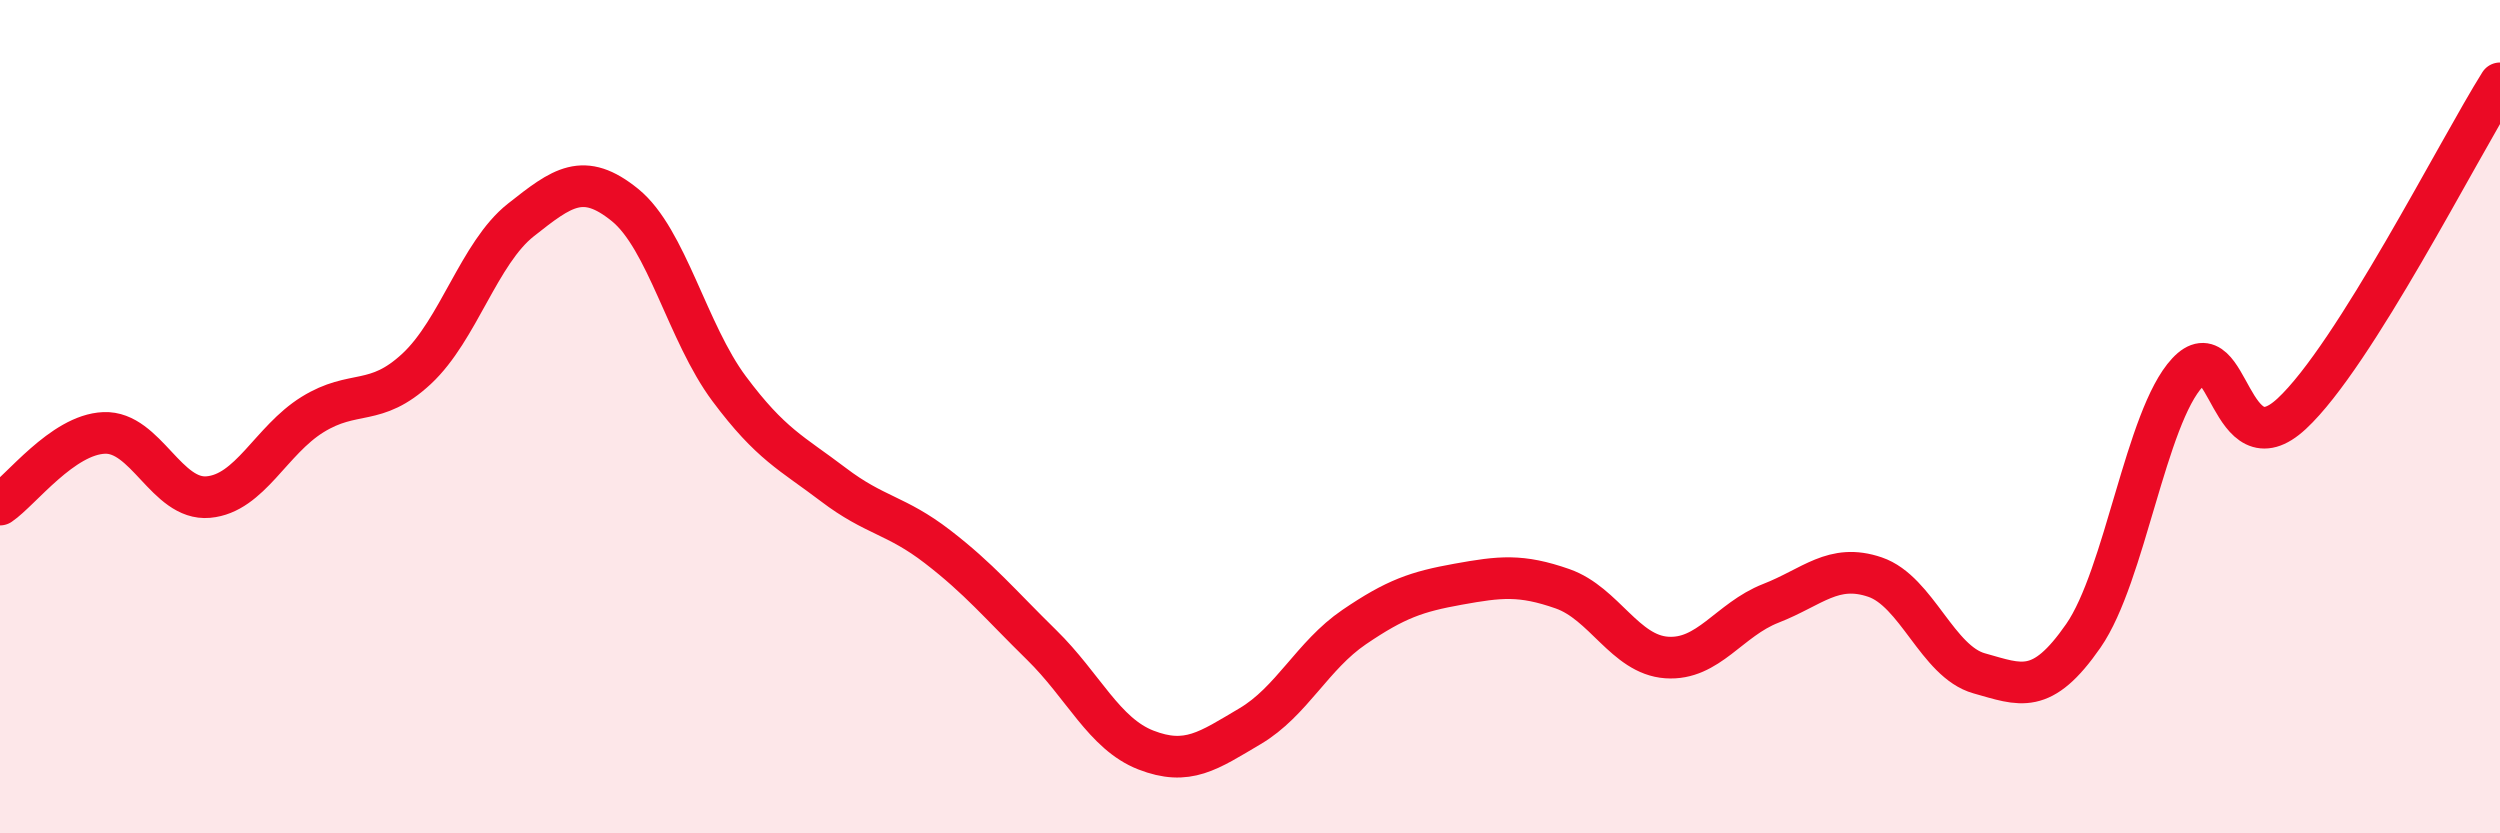 
    <svg width="60" height="20" viewBox="0 0 60 20" xmlns="http://www.w3.org/2000/svg">
      <path
        d="M 0,12.11 C 0.5,11.77 1.5,10.43 2.5,10.39 C 3.5,10.35 4,12.02 5,11.93 C 6,11.84 6.5,10.57 7.5,9.95 C 8.5,9.33 9,9.78 10,8.85 C 11,7.92 11.5,6.07 12.5,5.28 C 13.5,4.49 14,4.11 15,4.92 C 16,5.73 16.5,7.99 17.5,9.33 C 18.5,10.67 19,10.87 20,11.63 C 21,12.39 21.5,12.35 22.5,13.12 C 23.5,13.89 24,14.5 25,15.48 C 26,16.46 26.5,17.61 27.5,18 C 28.5,18.39 29,18.02 30,17.43 C 31,16.84 31.5,15.73 32.5,15.05 C 33.5,14.37 34,14.2 35,14.02 C 36,13.84 36.5,13.78 37.5,14.13 C 38.5,14.48 39,15.71 40,15.78 C 41,15.85 41.5,14.87 42.5,14.48 C 43.5,14.09 44,13.51 45,13.85 C 46,14.19 46.5,15.88 47.5,16.16 C 48.5,16.44 49,16.7 50,15.26 C 51,13.82 51.5,10.01 52.5,8.94 C 53.5,7.87 53.5,11.32 55,9.93 C 56.5,8.54 59,3.59 60,2L60 20L0 20Z"
        fill="#EB0A25"
        opacity="0.1"
        stroke-linecap="round"
        stroke-linejoin="round"
      />
      <path
        d="M 0,12.11 C 0.5,11.77 1.5,10.43 2.5,10.39 C 3.5,10.35 4,12.02 5,11.93 C 6,11.84 6.5,10.57 7.5,9.95 C 8.5,9.33 9,9.78 10,8.85 C 11,7.92 11.5,6.07 12.5,5.28 C 13.5,4.49 14,4.11 15,4.92 C 16,5.73 16.5,7.99 17.5,9.33 C 18.5,10.67 19,10.87 20,11.63 C 21,12.39 21.5,12.35 22.5,13.12 C 23.5,13.89 24,14.5 25,15.48 C 26,16.46 26.5,17.61 27.5,18 C 28.5,18.39 29,18.02 30,17.43 C 31,16.84 31.5,15.73 32.5,15.05 C 33.5,14.37 34,14.2 35,14.02 C 36,13.84 36.5,13.78 37.5,14.13 C 38.5,14.48 39,15.71 40,15.78 C 41,15.85 41.5,14.87 42.5,14.48 C 43.5,14.09 44,13.51 45,13.85 C 46,14.19 46.5,15.88 47.5,16.16 C 48.5,16.44 49,16.7 50,15.26 C 51,13.82 51.5,10.01 52.5,8.94 C 53.5,7.87 53.5,11.32 55,9.93 C 56.5,8.54 59,3.59 60,2"
        stroke="#EB0A25"
        stroke-width="1"
        fill="none"
        stroke-linecap="round"
        stroke-linejoin="round"
      />
    </svg>
  